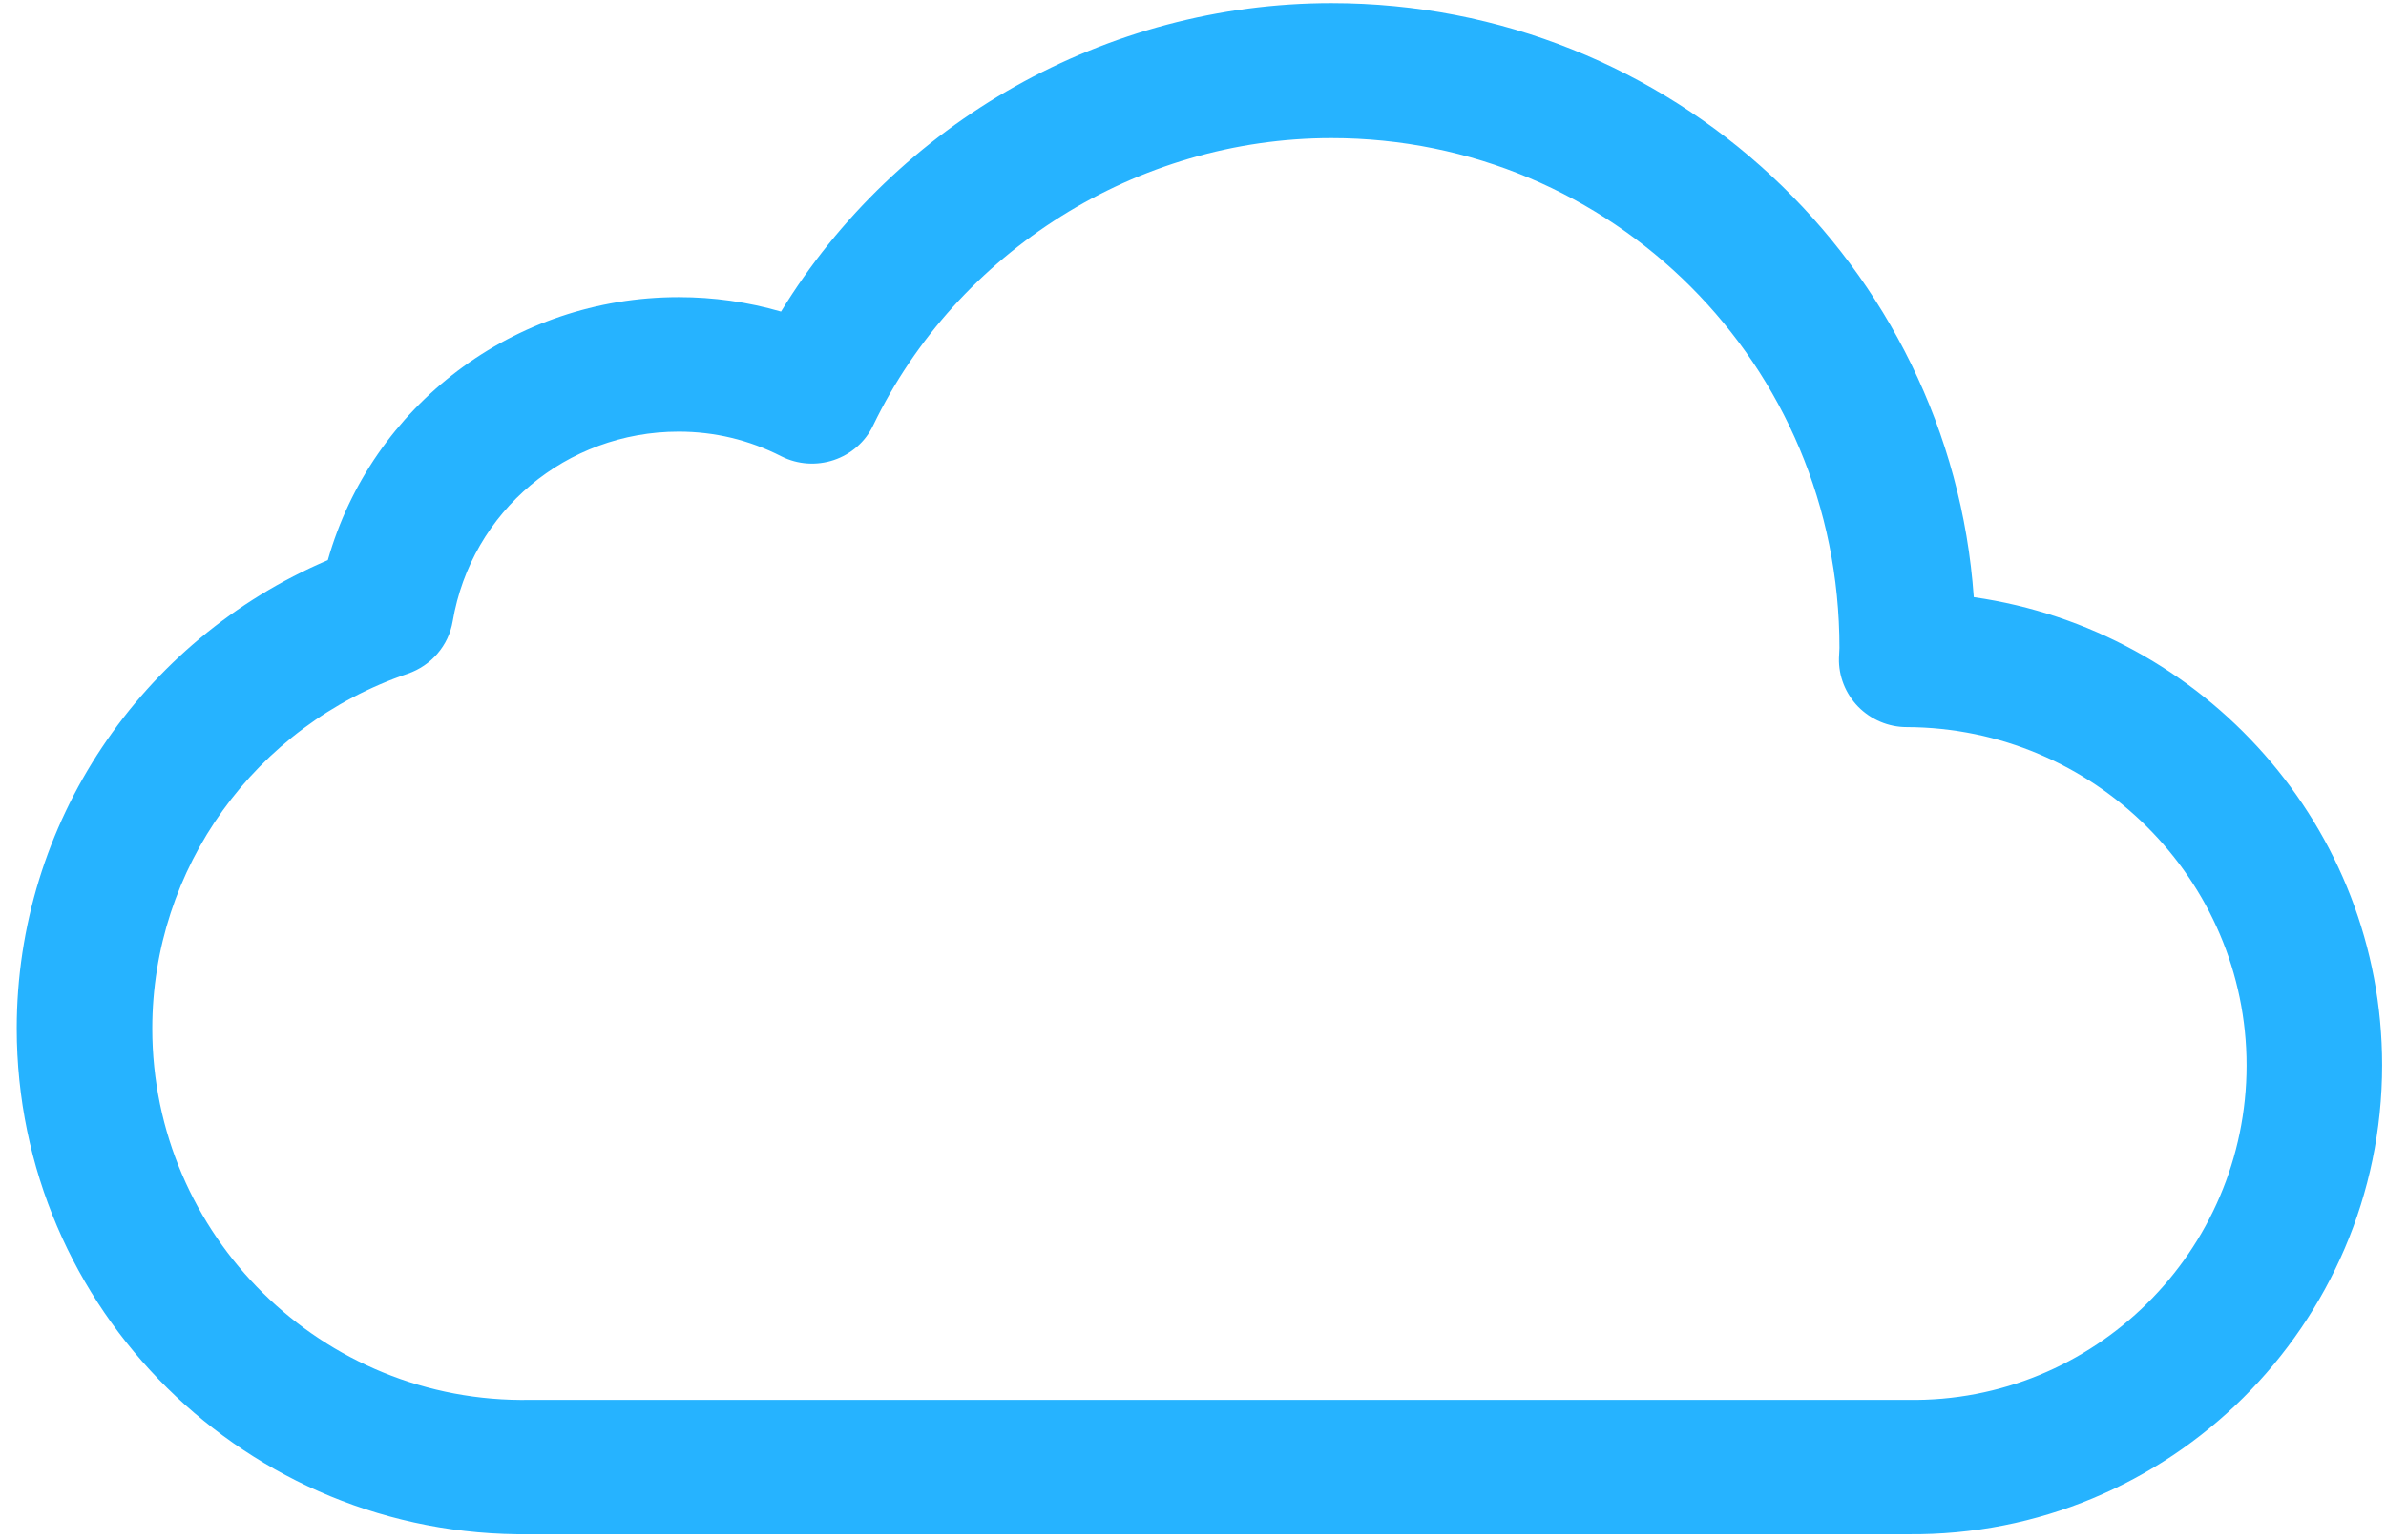 ﻿<?xml version="1.0" encoding="utf-8"?>
<svg version="1.1" xmlns:xlink="http://www.w3.org/1999/xlink" width="426px" height="275px" xmlns="http://www.w3.org/2000/svg">
  <g transform="matrix(1 0 0 1 -1234 -993 )">
    <path d="M 340.67 274  L 94.638 274  C 44.072 274.656  2.987 233.793  2.987 183.648  C 2.987 147.082  25.066 114.297  58.532 100.031  C 66.368 72.445  91.694 53.066  121.176 53.066  C 127.41 53.066  133.515 53.926  139.446 55.645  C 160.096 21.828  197.545 0.559  237.72 0.559  C 298.416 0.559  348.246 47.438  352.402 106.648  C 393.574 112.535  425.307 147.812  425.307 190.223  C 425.307 236.543  387.34 274.441  340.67 274  Z M 139.532 81.512  C 133.731 78.547  127.54 77.086  121.176 77.086  C 101.132 77.086  84.161 91.309  80.827 110.945  C 80.091 115.285  77.018 118.852  72.818 120.312  C 45.501 129.594  27.188 155.074  27.188 183.691  C 27.188 220.602  57.449 250.68  94.681 250  L 340.584 250  C 373.919 250.551  401.107 223.438  401.107 190.266  C 401.107 157.051  373.876 129.938  340.41 129.852  C 337.163 129.852  334.046 128.52  331.752 126.199  C 329.501 123.879  328.245 120.742  328.332 117.52  L 328.418 115.715  C 328.462 65.055  287.766 24.664  237.72 24.664  C 203.043 24.664  170.92 44.816  155.897 75.969  C 154.512 78.891  151.957 81.125  148.884 82.156  C 145.81 83.188  142.433 82.973  139.532 81.512  Z " fill-rule="nonzero" fill="#26b3ff" stroke="none" transform="matrix(1 0 0 1 1234 993 )" />
  </g>
</svg>